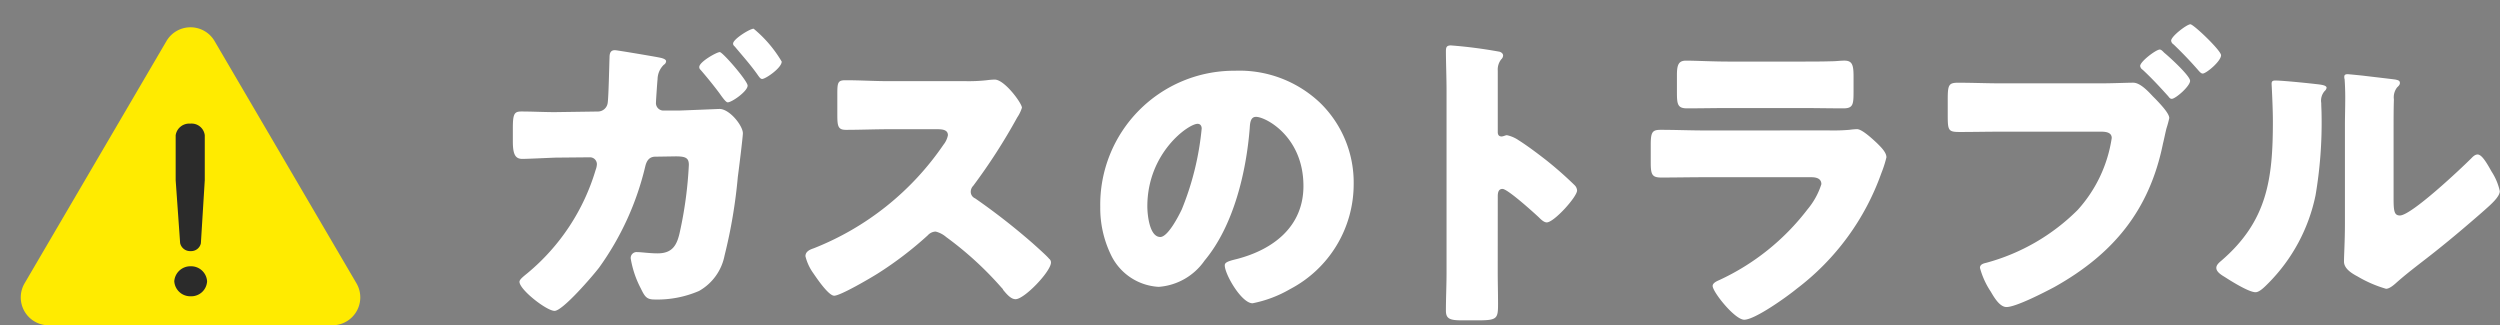 <svg xmlns="http://www.w3.org/2000/svg" width="269" height="35" viewBox="0 0 269 35">
  <rect x="0" y="0" width="269" height="35" fill="#808080" stroke="none"/>
  <g id="グループ_4438" data-name="グループ 4438" transform="translate(-364 -1954.501)">
    <g id="グループ_4384" data-name="グループ 4384" transform="translate(-267)">
      <path id="パス_83713" data-name="パス 83713" d="M26.452-26.894c-.34,0-2.21,1.054-2.21,1.6a.369.369,0,0,0,.136.306c.68.782,1.394,1.666,2.006,2.482.34.476.714,1.02.918,1.02.442,0,2.142-1.19,2.142-1.8C29.444-23.8,26.758-26.894,26.452-26.894ZM30.09-29.41c-.408,0-2.21,1.122-2.21,1.6,0,.17.1.238.2.34.85,1.02,1.768,2.04,2.516,3.128.1.136.238.34.408.34.374,0,2.108-1.19,2.108-1.87A13.414,13.414,0,0,0,30.09-29.41ZM8.7-20.434c-1.19,0-2.414-.068-3.6-.068-.748,0-.918.238-.918,1.768v1.462c0,1.394.272,1.87,1.02,1.87.544,0,2.618-.1,3.57-.136l3.672-.034a.742.742,0,0,1,.782.748,1.985,1.985,0,0,1-.136.612A22.908,22.908,0,0,1,5.78-3.128c-.544.442-.884.714-.884.952C4.9-1.326,7.82.952,8.67.952c.884,0,4.148-3.808,4.794-4.658a30.71,30.71,0,0,0,4.964-10.88c.136-.578.408-1.054,1.088-1.054l2.176-.034c1.088,0,1.428.17,1.428.918a42.84,42.84,0,0,1-.952,7.14c-.306,1.462-.782,2.38-2.414,2.38-.816,0-1.768-.136-2.176-.136a.636.636,0,0,0-.714.68,10.665,10.665,0,0,0,1.088,3.23c.442.918.646,1.19,1.5,1.19a11.323,11.323,0,0,0,4.76-.918A5.594,5.594,0,0,0,26.962-5a55.033,55.033,0,0,0,1.428-8.466c.1-.714.544-4.318.544-4.692,0-.816-1.428-2.618-2.516-2.618-.068,0-3.264.136-4.284.17H20.468a.805.805,0,0,1-.884-.884c0-.2.136-2.21.17-2.482a2.207,2.207,0,0,1,.68-1.564.461.461,0,0,0,.238-.374c0-.272-.612-.374-.782-.408-.476-.1-4.522-.782-4.726-.782-.476,0-.578.34-.578.782-.034.85-.1,4.284-.2,4.9a1.061,1.061,0,0,1-1.054.918Zm35.972-3.332c-1.564,0-3.128-.1-4.692-.1-.816,0-.884.238-.884,1.428v2.278c0,1.224.068,1.632.918,1.632,1.564,0,3.128-.068,4.658-.068h5.168c.578,0,1.156.068,1.156.646a2.344,2.344,0,0,1-.476,1.02A30.4,30.4,0,0,1,36.55-5.78c-.408.136-.884.34-.884.85a5.27,5.27,0,0,0,.85,1.836C36.89-2.55,38.148-.68,38.76-.68c.68,0,3.978-1.938,4.726-2.414a38.889,38.889,0,0,0,5.338-4.08,1.194,1.194,0,0,1,.85-.408A2.728,2.728,0,0,1,50.8-7,36.561,36.561,0,0,1,56.78-1.53a.61.61,0,0,1,.17.238c.374.442.816.986,1.326.986.952,0,3.808-2.992,3.808-3.944a.485.485,0,0,0-.2-.408c-.238-.306-1.428-1.36-1.768-1.666a70.323,70.323,0,0,0-6.188-4.828.769.769,0,0,1-.476-.714.929.929,0,0,1,.272-.646,63.077,63.077,0,0,0,4.726-7.344,3.984,3.984,0,0,0,.51-1.054c0-.476-1.87-3.026-2.924-3.026a7.158,7.158,0,0,0-.85.068,18.056,18.056,0,0,1-2.346.1Zm37.2-1.122A14.405,14.405,0,0,0,67.388-10.234a11.508,11.508,0,0,0,1.122,5.1,6.057,6.057,0,0,0,5.168,3.5,6.588,6.588,0,0,0,4.93-2.822c3.128-3.74,4.488-9.52,4.862-14.246.034-.612.1-1.224.68-1.224,1.02,0,5.1,2.108,5.1,7.446,0,4.352-3.23,6.834-7.174,7.854-.986.238-1.292.374-1.292.68,0,.952,1.8,4.08,2.992,4.08a13.047,13.047,0,0,0,4.046-1.53,12.742,12.742,0,0,0,6.834-11.288,11.964,11.964,0,0,0-3.6-8.738A12.607,12.607,0,0,0,81.872-24.888ZM77.86-19.176c.306,0,.442.238.442.51a30.729,30.729,0,0,1-2.142,8.7C75.82-9.248,74.664-7,73.848-7c-1.19,0-1.394-2.482-1.394-3.3C72.454-16.048,76.874-19.176,77.86-19.176Zm32.3,7.82c0-.34.034-.816.51-.816.544,0,3.332,2.516,3.91,3.06.2.2.544.544.85.544.782,0,3.264-2.754,3.264-3.434a.875.875,0,0,0-.238-.544,40.243,40.243,0,0,0-3.128-2.754c-.442-.34-1.836-1.428-2.924-2.108a3.507,3.507,0,0,0-1.258-.544c-.17,0-.374.136-.578.136-.374,0-.408-.306-.408-.476v-6.6a1.771,1.771,0,0,1,.374-1.224.593.593,0,0,0,.2-.408c0-.2-.17-.34-.374-.408a50.49,50.49,0,0,0-5.236-.68c-.476,0-.544.2-.544.646,0,1.054.068,2.822.068,4.216V-3.128c0,1.36-.068,2.686-.068,4.046,0,.884.408,1.054,1.768,1.054h1.53c2.21,0,2.312-.136,2.312-1.768,0-1.156-.034-2.278-.034-3.4Zm24.82-14.518c-1.666,0-3.536-.1-4.556-.1-.782,0-.986.408-.986,1.53v1.87c0,1.292.068,1.734,1.088,1.734,1.5,0,2.992-.034,4.454-.034H142.9c1.462,0,2.958.034,4.454.034,1.054,0,1.088-.442,1.088-1.836v-1.6c0-1.224-.136-1.7-.986-1.7-.442,0-.884.068-1.326.068-1.088.034-2.176.034-3.23.034ZM132.4-18.462c-1.564,0-3.128-.068-4.692-.068-.884,0-1.088.2-1.088,1.564v1.938c0,1.326.136,1.632,1.156,1.632,1.5,0,2.992-.034,4.522-.034h11.594c.408,0,1.088.068,1.088.748a7.97,7.97,0,0,1-1.5,2.72,25.32,25.32,0,0,1-9.52,7.616c-.238.1-.68.306-.68.612,0,.646,2.38,3.638,3.4,3.638,1.156,0,4.658-2.516,5.644-3.332a26.888,26.888,0,0,0,9.112-12.444,12.246,12.246,0,0,0,.544-1.7c0-.544-.612-1.122-1.02-1.53-.476-.442-1.6-1.5-2.142-1.5a6.07,6.07,0,0,0-.782.068,20.221,20.221,0,0,1-2.244.068ZM179.282-25.4a.559.559,0,0,0,.272.408c.986.918,1.836,1.836,2.754,2.856.1.136.2.272.374.272.408,0,1.972-1.36,1.972-1.938,0-.544-2.278-2.618-2.788-3.026-.136-.136-.306-.34-.476-.34C180.982-27.166,179.282-25.874,179.282-25.4Zm5.406-4.488c-.374,0-2.074,1.292-2.074,1.768a.559.559,0,0,0,.272.408c.986.952,1.836,1.836,2.72,2.856.1.1.238.272.408.272.374,0,1.972-1.326,1.972-1.972C187.986-27.064,185.028-29.886,184.688-29.886Zm-20.332,6.358c-1.564,0-3.094-.068-4.658-.068-1.02,0-1.122.238-1.122,1.8v1.7c0,1.666.068,1.8,1.326,1.8,1.462,0,2.89-.034,4.318-.034h10.846c.51,0,1.156.068,1.156.68a14.752,14.752,0,0,1-3.672,7.752,22.078,22.078,0,0,1-9.826,5.678c-.306.068-.68.17-.68.544a8.572,8.572,0,0,0,1.156,2.55c.34.578.952,1.666,1.7,1.666,1.02,0,4.114-1.6,5.134-2.142,6.324-3.536,10.234-8.228,11.7-15.436.136-.544.238-1.088.374-1.632a11.574,11.574,0,0,0,.306-1.122c0-.51-.952-1.5-1.5-2.074l-.272-.272c-.51-.544-1.36-1.462-2.108-1.462-.68,0-2.176.068-3.23.068Zm29.512-.306c-.272,0-.442.034-.442.34,0,.136.136,2.482.136,4.046,0,6.188-.578,10.744-5.576,15.028-.238.2-.51.442-.51.748,0,.442.578.782.918.986.68.442,2.584,1.632,3.3,1.632.442,0,1.02-.612,1.394-.986a18.786,18.786,0,0,0,5.066-9.452,46.478,46.478,0,0,0,.646-8.7c0-.408-.034-.816-.034-1.224a1.558,1.558,0,0,1,.374-1.292.578.578,0,0,0,.2-.34c0-.272-.544-.34-1.19-.408C197.268-23.562,194.582-23.834,193.868-23.834Zm12.682,5.1c0-1.02,0-2.04.034-3.06a1.744,1.744,0,0,1,.34-1.292c.136-.136.306-.272.306-.476,0-.272-.2-.306-.476-.374-.476-.068-2.856-.34-3.4-.408-.272-.034-1.666-.17-1.734-.17-.2,0-.374.034-.374.272a.749.749,0,0,0,.034.272c.034.442.068,1.19.068,1.972,0,1.054-.034,2.176-.034,2.856V-8.466c0,1.9-.1,3.434-.1,4.114,0,.782.884,1.292,1.462,1.6a13.247,13.247,0,0,0,3.06,1.326c.408,0,.918-.476,1.258-.782,1.36-1.19,2.822-2.244,4.216-3.366,1.666-1.326,3.264-2.686,4.862-4.08.068-.068.2-.17.306-.272.612-.544,1.6-1.394,1.6-2.006a6.335,6.335,0,0,0-.884-2.108c-.442-.782-1.02-1.836-1.5-1.836-.306,0-.544.272-.714.442-1.088,1.088-6.426,6.12-7.65,6.12-.612,0-.68-.476-.68-1.87Z" transform="translate(682 1987)" fill="#fff"/>
      <rect id="長方形_5066" data-name="長方形 5066" width="214" height="32" transform="translate(686 1956.755)" fill="none"/>
    </g>
    <g id="グループ_2211" data-name="グループ 2211" transform="translate(-175.52 1032.715)">
      <path id="多角形_1" data-name="多角形 1" d="M17.911,4.42a3,3,0,0,1,5.177,0L38.355,30.484A3,3,0,0,1,35.766,35H5.234a3,3,0,0,1-2.589-4.516Z" transform="translate(539.52 921.786)" fill="#ffeb00"/>
      <path id="パス_1" data-name="パス 1" d="M12.981-14.43v-4.841a1.427,1.427,0,0,0-1.556-1.249A1.474,1.474,0,0,0,9.85-19.271v4.841l.48,6.762a1.1,1.1,0,0,0,1.133.864,1.068,1.068,0,0,0,1.1-.845Zm.25,10.872a1.724,1.724,0,0,0-1.767-1.614A1.736,1.736,0,0,0,9.7-3.558a1.725,1.725,0,0,0,1.767,1.614A1.7,1.7,0,0,0,13.231-3.558Z" transform="translate(548.572 955.609)" fill="#2b2b2b"/>
    </g>
  </g>
</svg>
